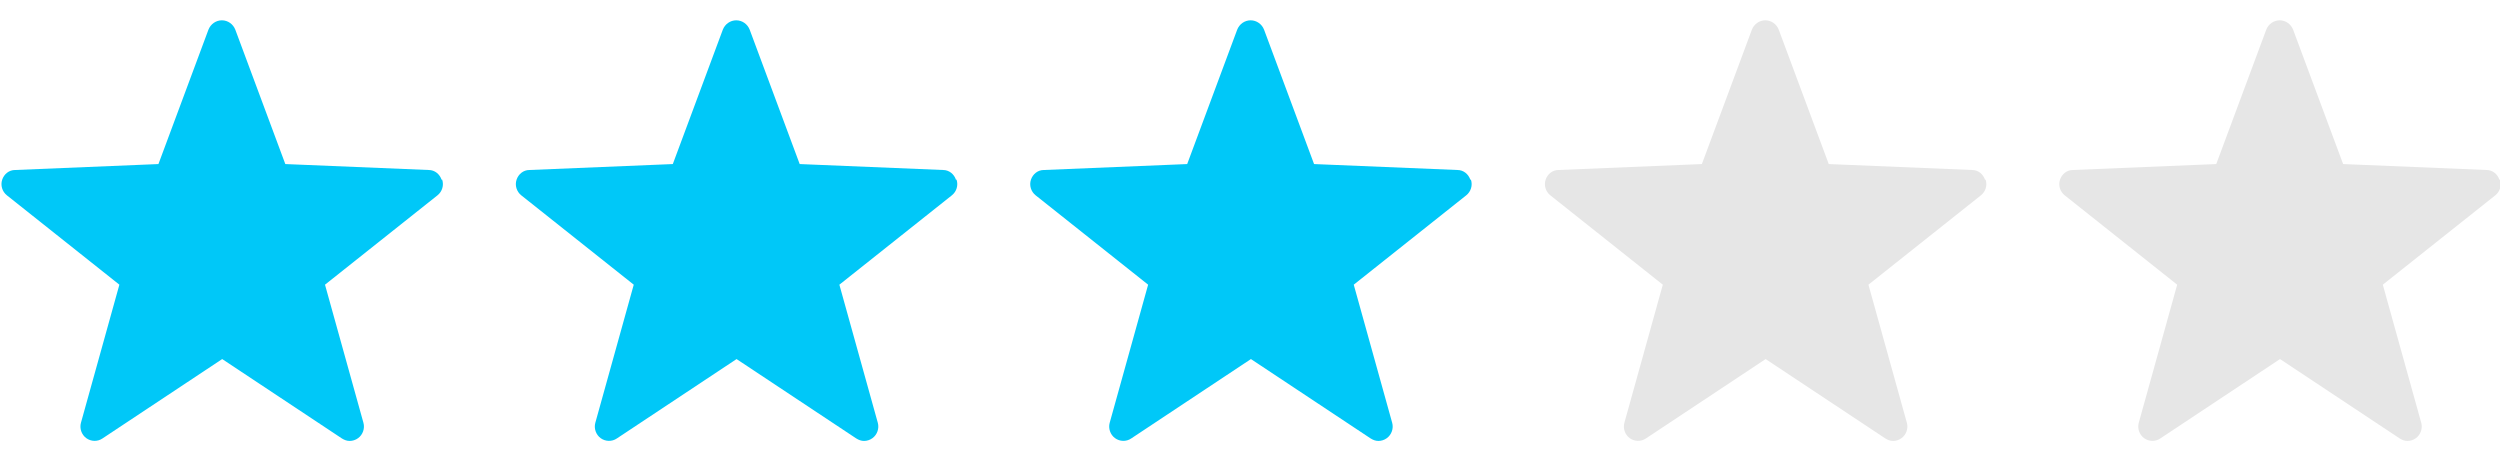 <svg xmlns="http://www.w3.org/2000/svg" width="800" height="150" viewBox="0 0 800 150"><defs><style>      .cls-1 {        opacity: .1;      }      .cls-2 {        fill: #00c8f8;      }    </style></defs><g><g id="Vrstva_1"><g id="Vrstva_1-2" data-name="Vrstva_1"><path class="cls-2" d="M141.3,57.5c-.6-1.8-2.2-3.1-4.1-3.1l-45.9-1.9-16-43c-.7-1.8-2.4-3-4.3-3s-3.6,1.2-4.3,3l-16,43-45.9,1.9c-1.9,0-3.5,1.3-4.1,3.1-.6,1.8,0,3.8,1.5,5l36,28.6-12.3,44.2c-.5,1.8.2,3.8,1.7,4.9,1.5,1.1,3.6,1.2,5.2.1l38.3-25.4,38.3,25.4c.8.5,1.6.8,2.5.8s1.9-.3,2.7-.9c1.5-1.1,2.2-3.1,1.7-4.9l-12.3-44.2,36-28.6c1.5-1.2,2.1-3.2,1.5-5h-.2Z"></path><path class="cls-2" d="M305.9,57.5c-.6-1.8-2.2-3.1-4.1-3.1l-45.9-1.9-16-43c-.7-1.8-2.4-3-4.3-3s-3.6,1.2-4.3,3l-16,43-45.9,1.9c-1.9,0-3.5,1.3-4.1,3.1s0,3.8,1.5,5l36,28.6-12.3,44.2c-.5,1.8.2,3.8,1.7,4.9,1.5,1.1,3.6,1.2,5.2.1l38.3-25.4,38.3,25.4c.8.5,1.6.8,2.5.8s1.9-.3,2.7-.9c1.5-1.1,2.2-3.1,1.7-4.9l-12.3-44.2,36-28.6c1.5-1.2,2.1-3.2,1.5-5h-.2Z"></path><path class="cls-2" d="M470.5,57.5c-.6-1.8-2.2-3.1-4.1-3.1l-45.9-1.9-16-43c-.7-1.8-2.4-3-4.3-3s-3.6,1.2-4.3,3l-16,43-45.9,1.9c-1.9,0-3.5,1.3-4.1,3.1s0,3.8,1.5,5l36,28.6-12.3,44.2c-.5,1.8.2,3.8,1.7,4.9,1.5,1.1,3.6,1.2,5.2.1l38.3-25.4,38.3,25.4c.8.5,1.6.8,2.5.8s1.9-.3,2.7-.9c1.5-1.1,2.2-3.1,1.7-4.9l-12.3-44.2,36-28.6c1.5-1.2,2.1-3.2,1.5-5h-.2Z"></path><path class="cls-1" d="M635.2,57.5c-.6-1.8-2.2-3.1-4.1-3.1l-45.9-1.9-16-43c-.7-1.8-2.4-3-4.3-3s-3.6,1.2-4.3,3l-16,43-45.9,1.9c-1.9,0-3.5,1.3-4.1,3.1s0,3.8,1.5,5l36,28.6-12.3,44.2c-.5,1.8.2,3.8,1.7,4.9,1.5,1.1,3.6,1.2,5.2.1l38.3-25.4,38.3,25.4c.8.5,1.6.8,2.5.8s1.9-.3,2.7-.9c1.5-1.1,2.2-3.1,1.7-4.9l-12.3-44.2,36-28.6c1.5-1.2,2.1-3.2,1.5-5h-.2Z"></path><path class="cls-1" d="M799.8,57.5c-.6-1.8-2.2-3.1-4.1-3.1l-45.9-1.9-16-43c-.7-1.8-2.4-3-4.3-3s-3.6,1.2-4.3,3l-16,43-45.9,1.9c-1.9,0-3.5,1.3-4.1,3.1s0,3.8,1.5,5l36,28.6-12.3,44.2c-.5,1.8.2,3.8,1.7,4.9,1.5,1.1,3.6,1.2,5.2.1l38.3-25.4,38.3,25.4c.8.5,1.6.8,2.5.8s1.9-.3,2.7-.9c1.5-1.1,2.2-3.1,1.7-4.9l-12.3-44.2,36-28.6c1.5-1.2,2.1-3.2,1.5-5h-.2Z"></path></g></g></g></svg>